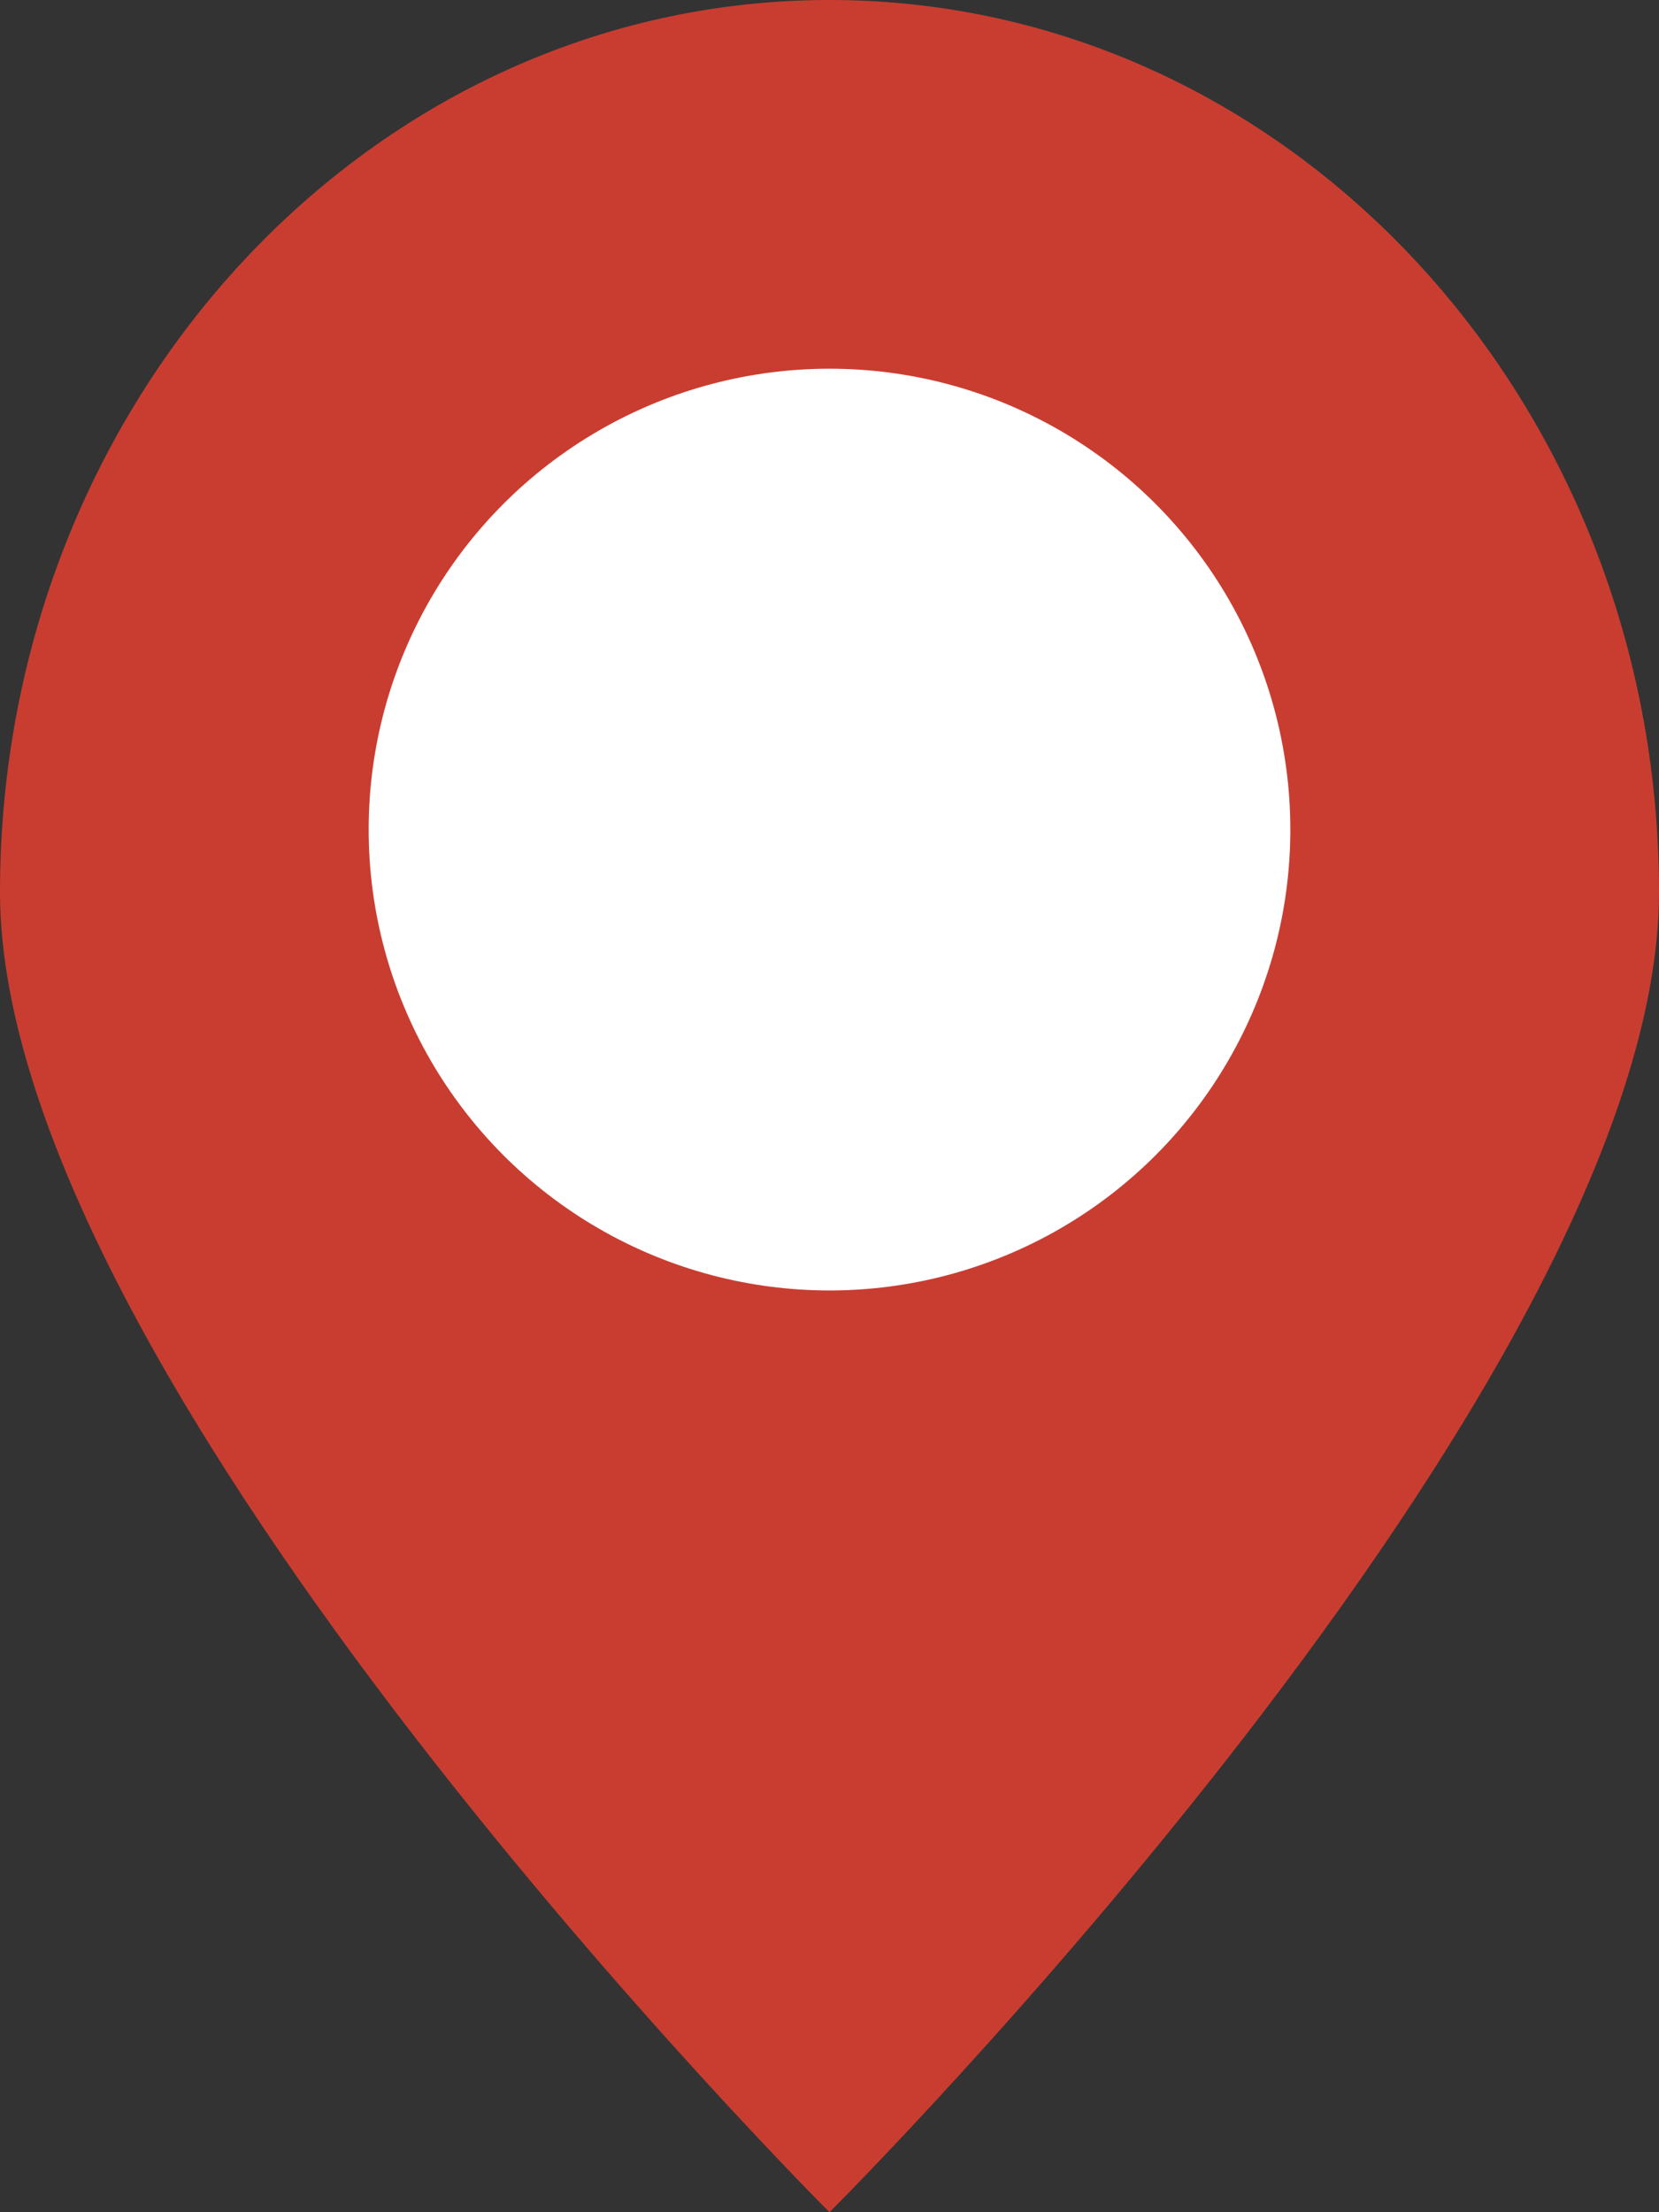 <svg xmlns="http://www.w3.org/2000/svg" width="18" height="24" viewBox="0 0 18 24"><rect x="0" y="0" width="18" height="24" fill="#333333" stroke="none"/><path d="M9,0c4.971,0,9,4.333,9,9.679S9,24,9,24,0,15.024,0,9.679,4.029,0,9,0Z" fill="#c93d31"/><circle cx="5" cy="5" r="5" transform="translate(4 4)" fill="#fff"/></svg>